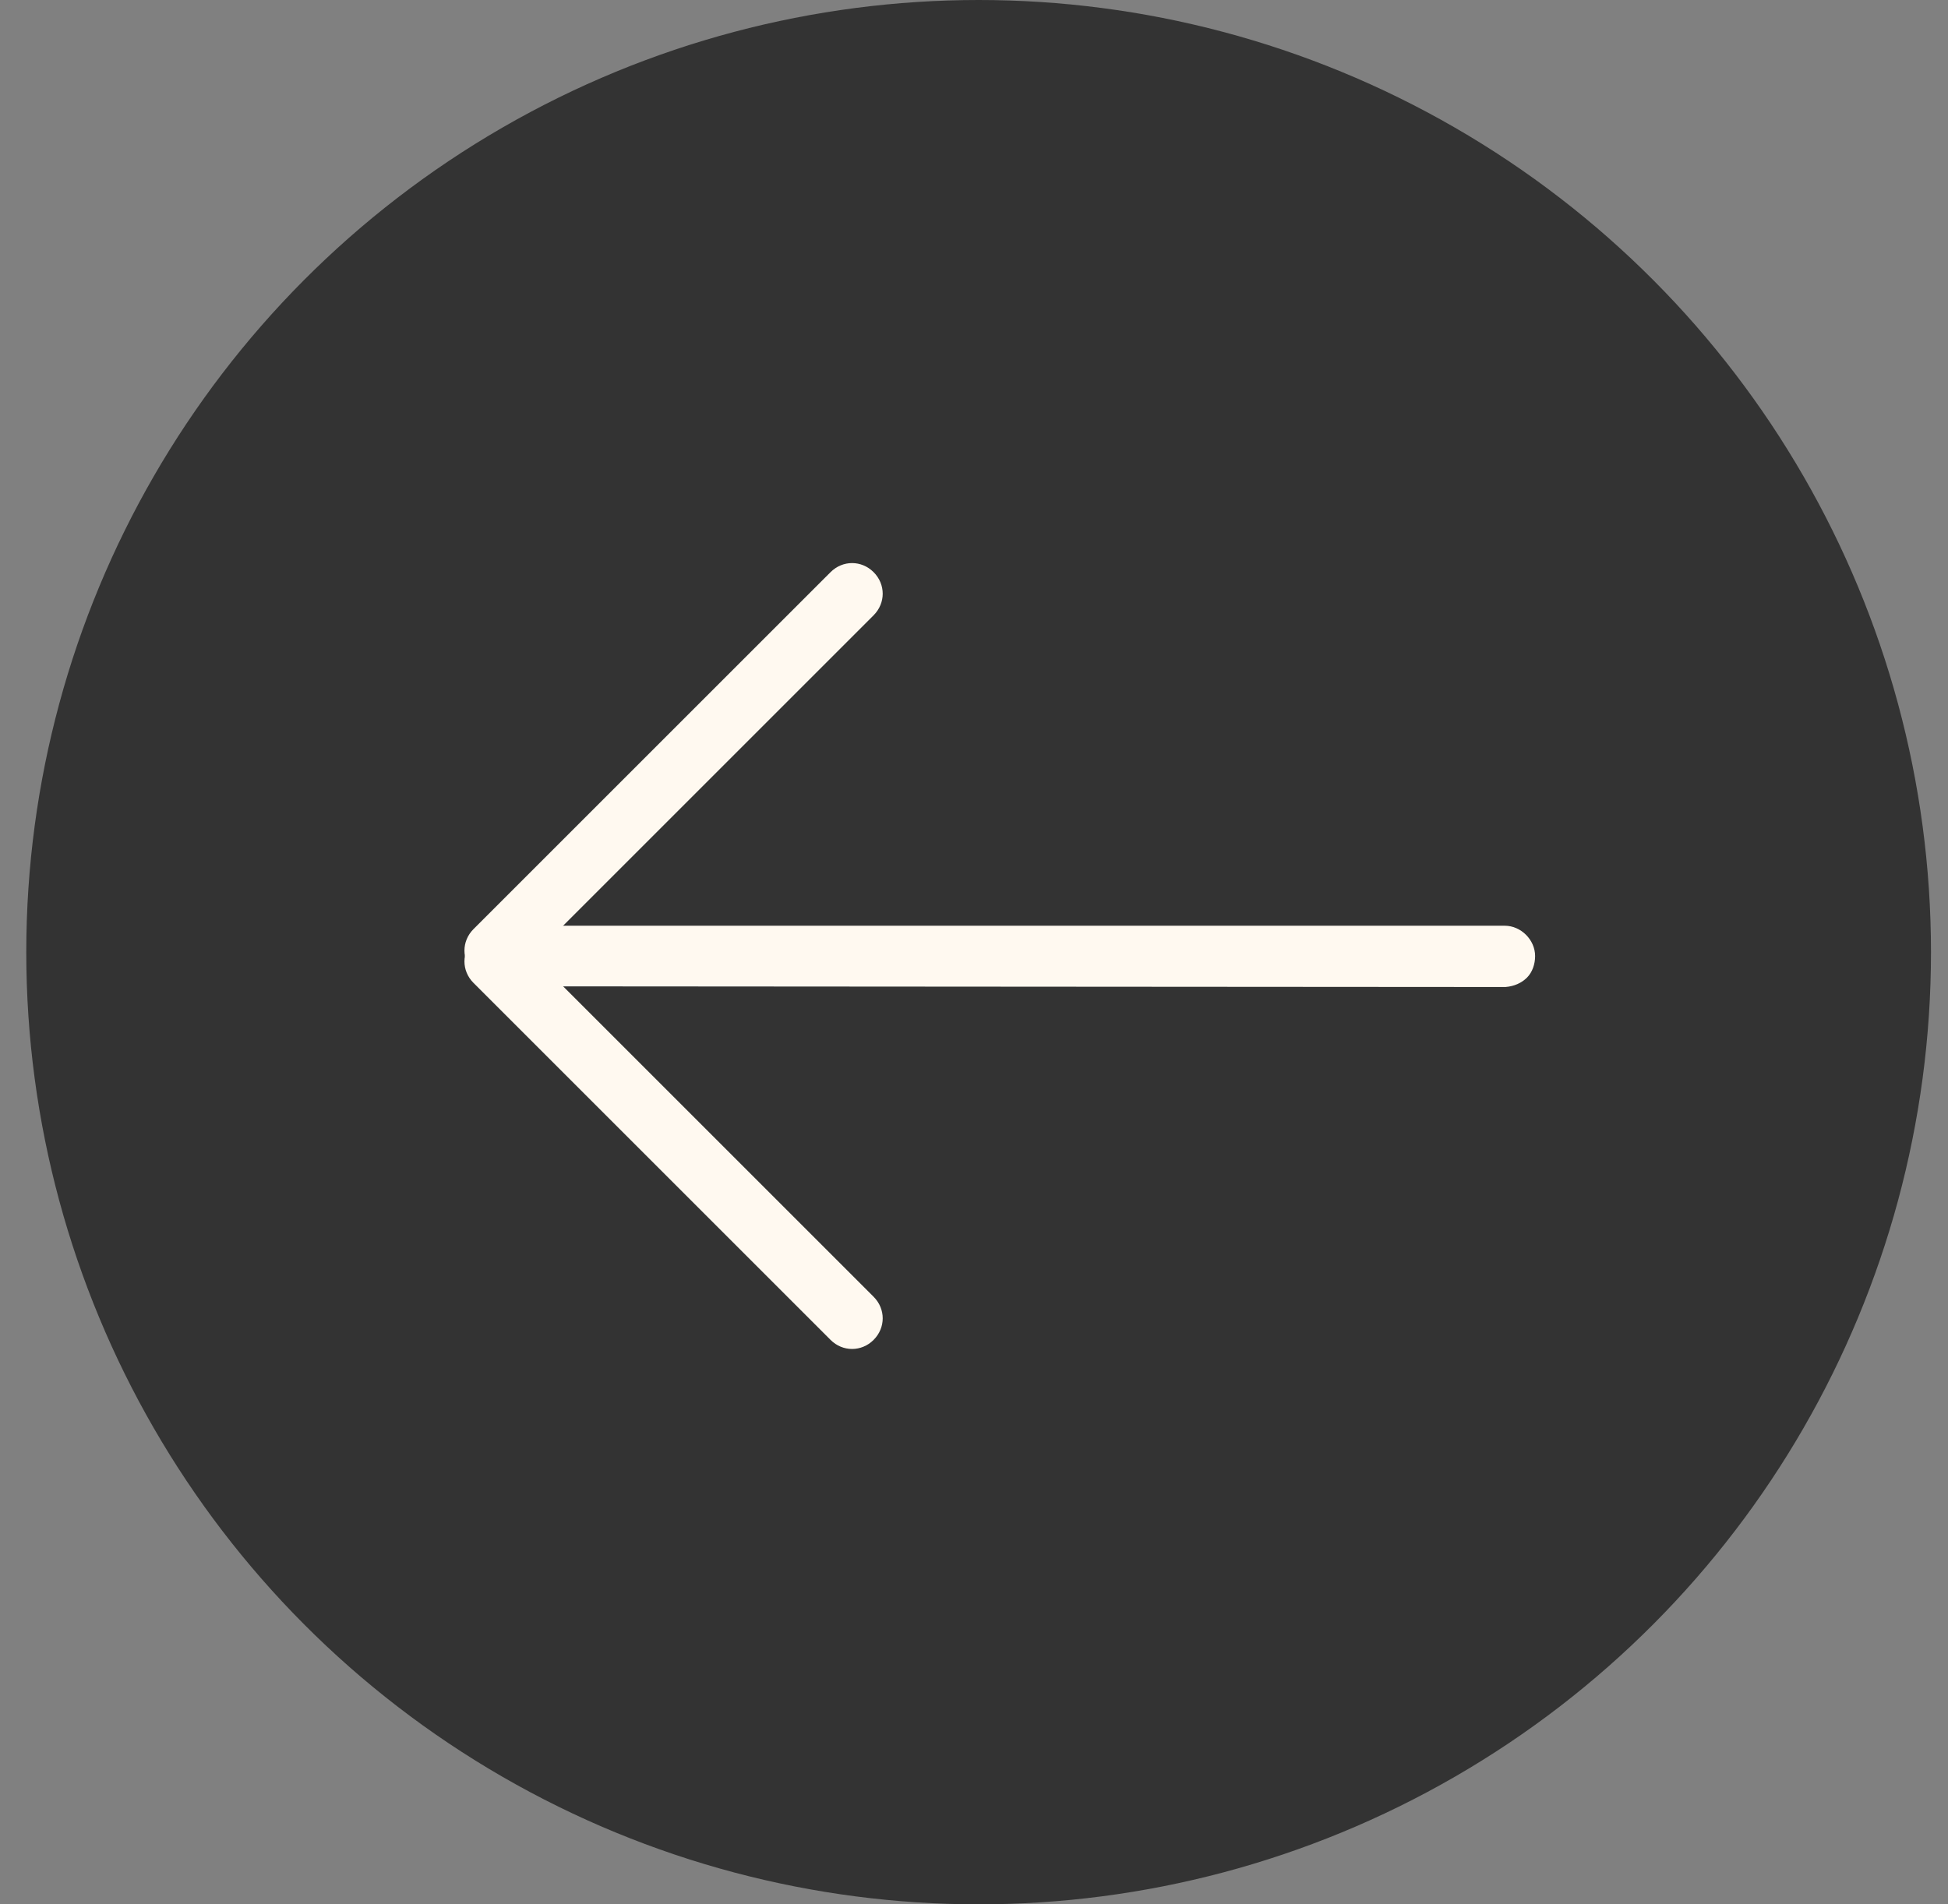 <svg width="45" height="44" viewBox="0 0 45 44" fill="none" xmlns="http://www.w3.org/2000/svg">
<rect x="0" y="0" width="45" height="44" fill="#808080" stroke="none"/>
<circle cx="22.607" cy="22" r="21.5" transform="rotate(-180 22.607 22)" fill="#333333" stroke="#333333"/>
<path d="M35.275 22.587C35.151 22.711 34.979 22.789 34.777 22.805L11.453 22.789C11.079 22.789 10.753 22.462 10.753 22.089C10.753 21.715 11.079 21.389 11.453 21.389L34.761 21.389C35.135 21.389 35.462 21.715 35.462 22.089C35.462 22.276 35.399 22.462 35.275 22.587Z" fill="#FFF9F0"/>
<path d="M20.181 14.216L11.935 22.462C11.655 22.742 11.219 22.742 10.939 22.462C10.659 22.182 10.659 21.746 10.939 21.466L19.186 13.22C19.466 12.94 19.901 12.94 20.181 13.22C20.461 13.5 20.461 13.935 20.181 14.216Z" fill="#FFF9F0"/>
<path d="M20.181 30.958C19.901 31.238 19.466 31.238 19.186 30.958L10.939 22.711C10.659 22.431 10.659 21.996 10.939 21.716C11.219 21.436 11.655 21.436 11.935 21.716L20.181 29.962C20.461 30.242 20.461 30.678 20.181 30.958Z" fill="#FFF9F0"/>
</svg>
